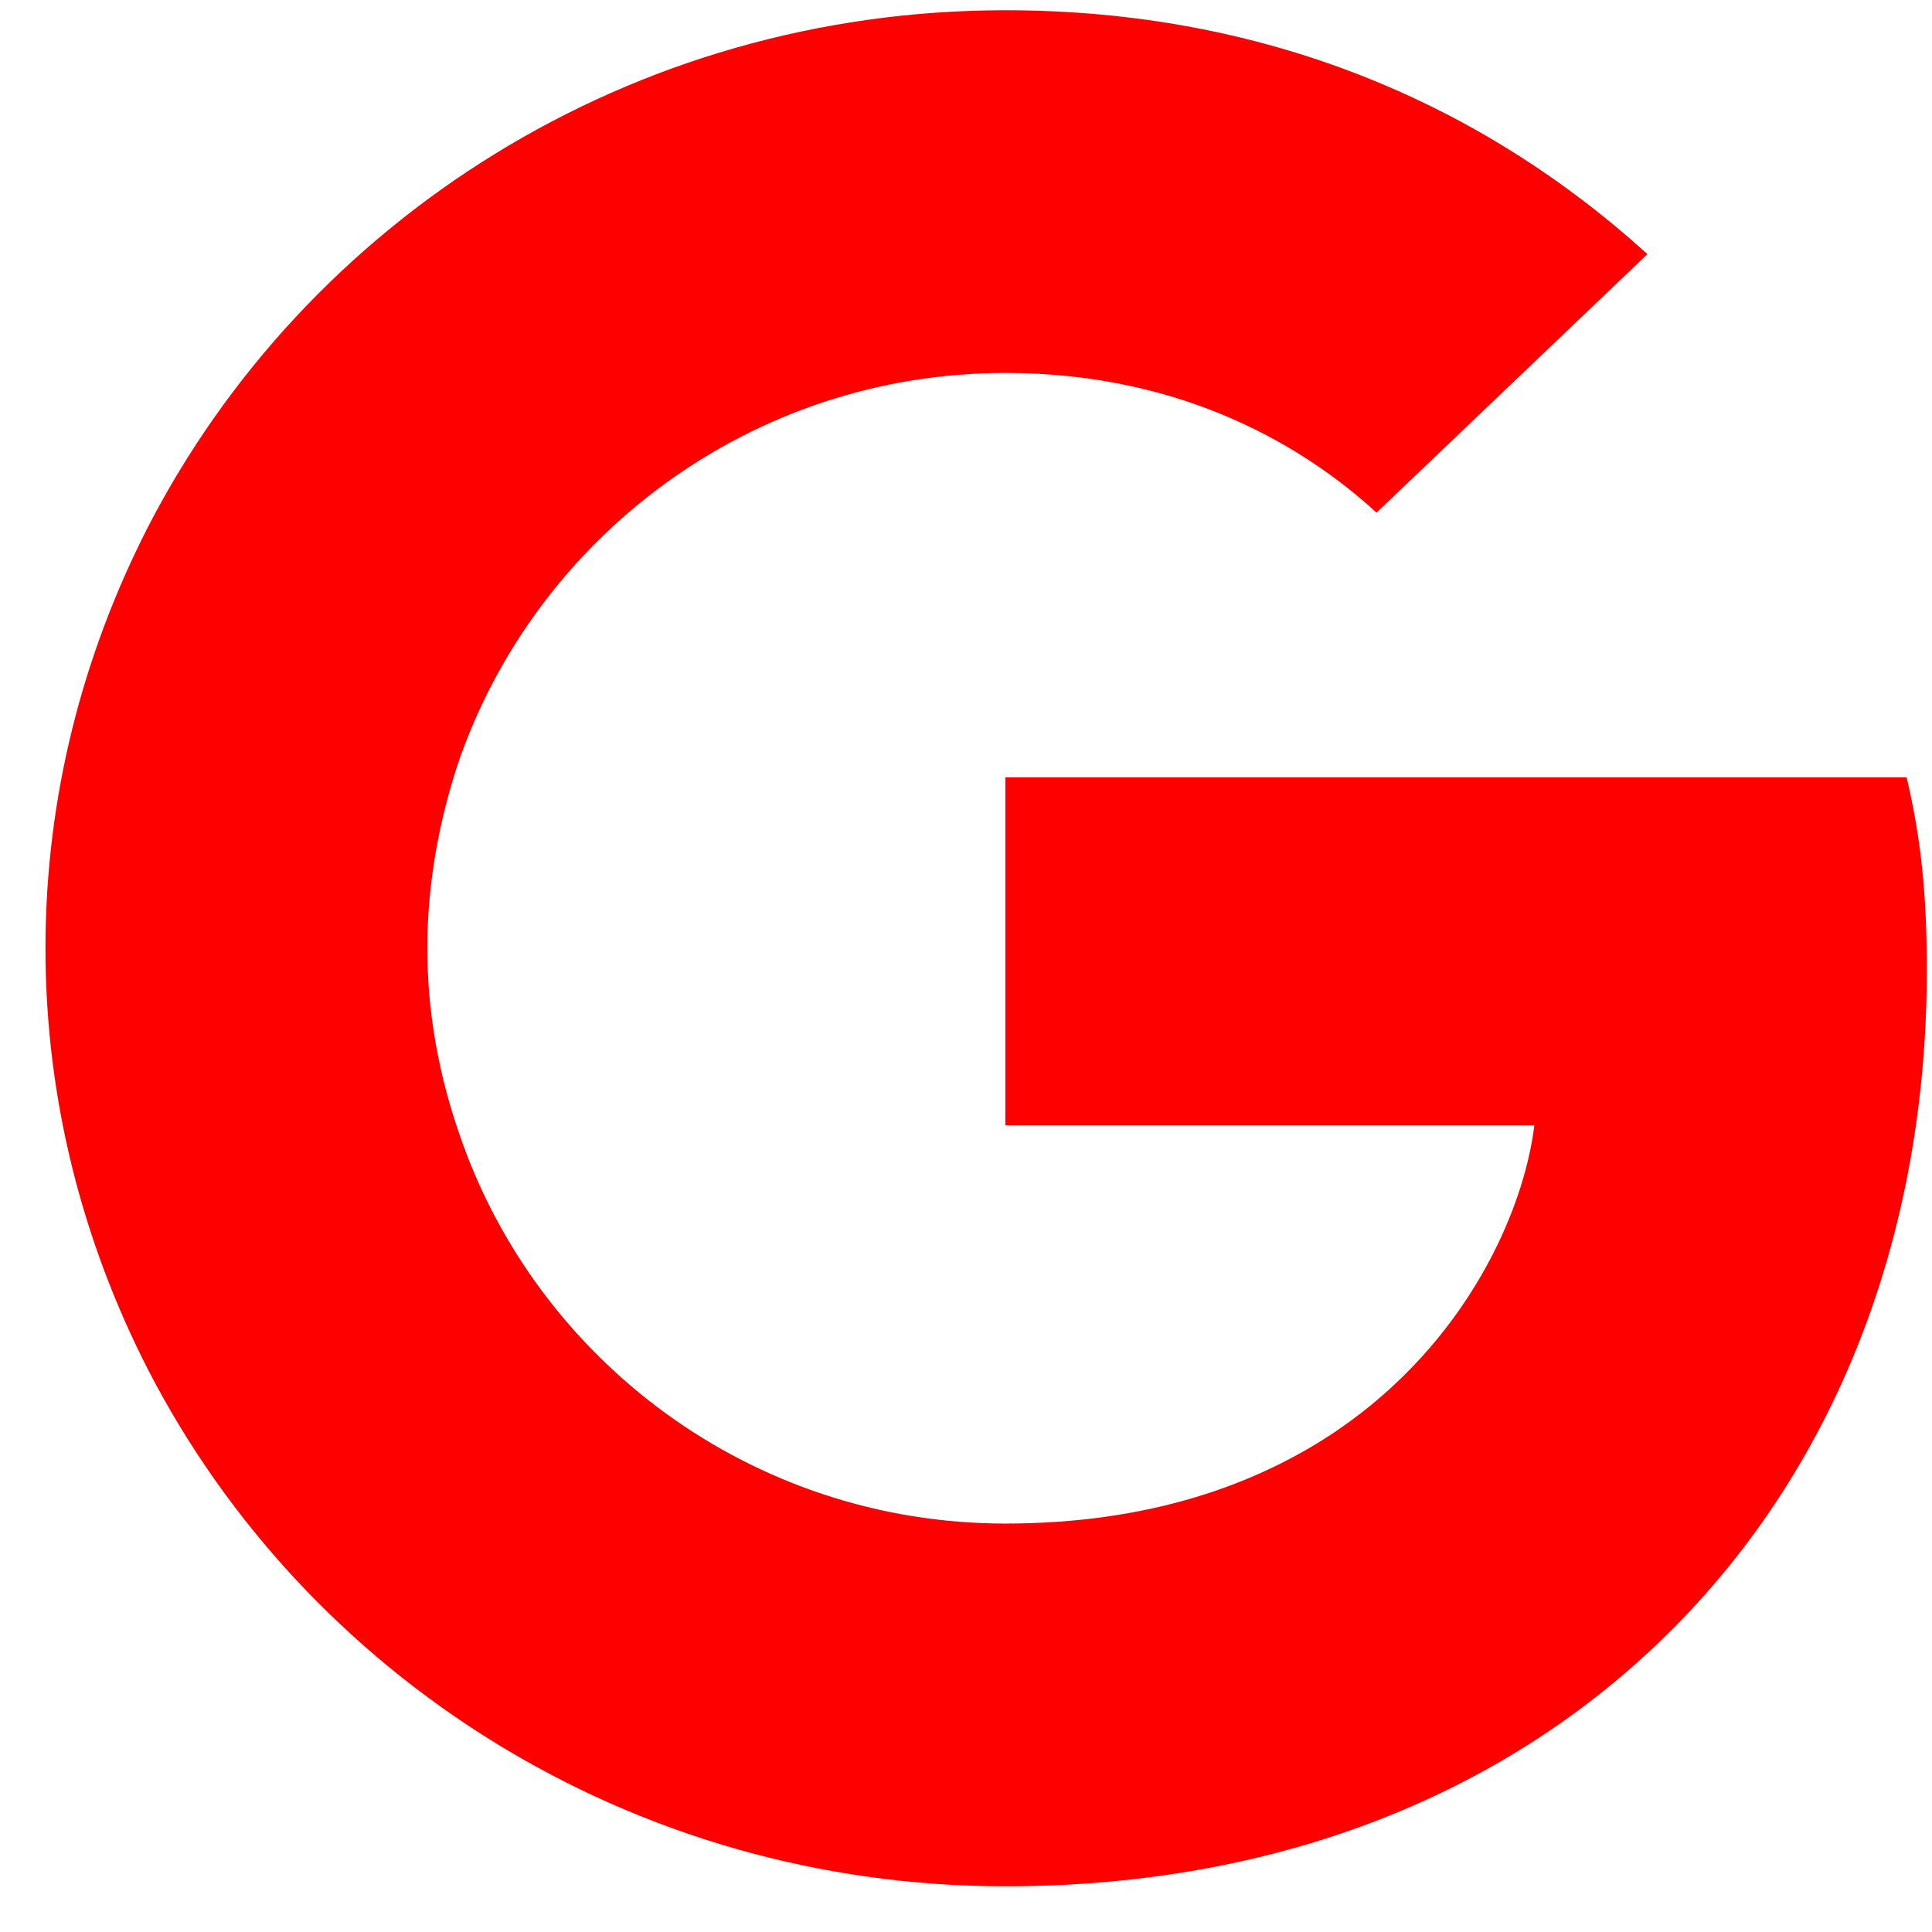<svg width="39" height="39" viewBox="0 0 39 39" fill="none" xmlns="http://www.w3.org/2000/svg">
<g clip-path="url(#clip0_1476_14918)">
<path d="M38.896 19.562C38.896 18.006 38.767 16.87 38.487 15.691H20.294V22.718H30.973C30.758 24.465 29.595 27.094 27.012 28.861L26.975 29.097L32.727 33.451L33.126 33.49C36.786 30.187 38.896 25.327 38.896 19.562Z" fill="#FF0000"/>
<path d="M20.295 38.077C25.526 38.077 29.918 36.393 33.126 33.49L27.012 28.862C25.375 29.977 23.18 30.755 20.295 30.755C15.171 30.755 10.822 27.452 9.271 22.887L9.044 22.906L3.063 27.429L2.985 27.641C6.171 33.827 12.716 38.077 20.295 38.077Z" fill="#FF0000"/>
<path d="M9.271 22.887C8.862 21.709 8.626 20.446 8.626 19.142C8.626 17.837 8.862 16.575 9.25 15.397L9.239 15.146L3.183 10.55L2.985 10.642C1.672 13.209 0.918 16.091 0.918 19.142C0.918 22.192 1.672 25.075 2.985 27.641L9.271 22.887Z" fill="#FF0000"/>
<path d="M20.295 7.528C23.933 7.528 26.387 9.064 27.787 10.348L33.255 5.13C29.897 2.079 25.526 0.207 20.295 0.207C12.716 0.207 6.171 4.457 2.985 10.642L9.25 15.397C10.822 10.832 15.171 7.528 20.295 7.528Z" fill="#FF0000"/>
</g>
<defs>
<clipPath id="clip0_1476_14918">
<rect width="38" height="38" fill="white" transform="translate(0.916 0.207)"/>
</clipPath>
</defs>
</svg>
